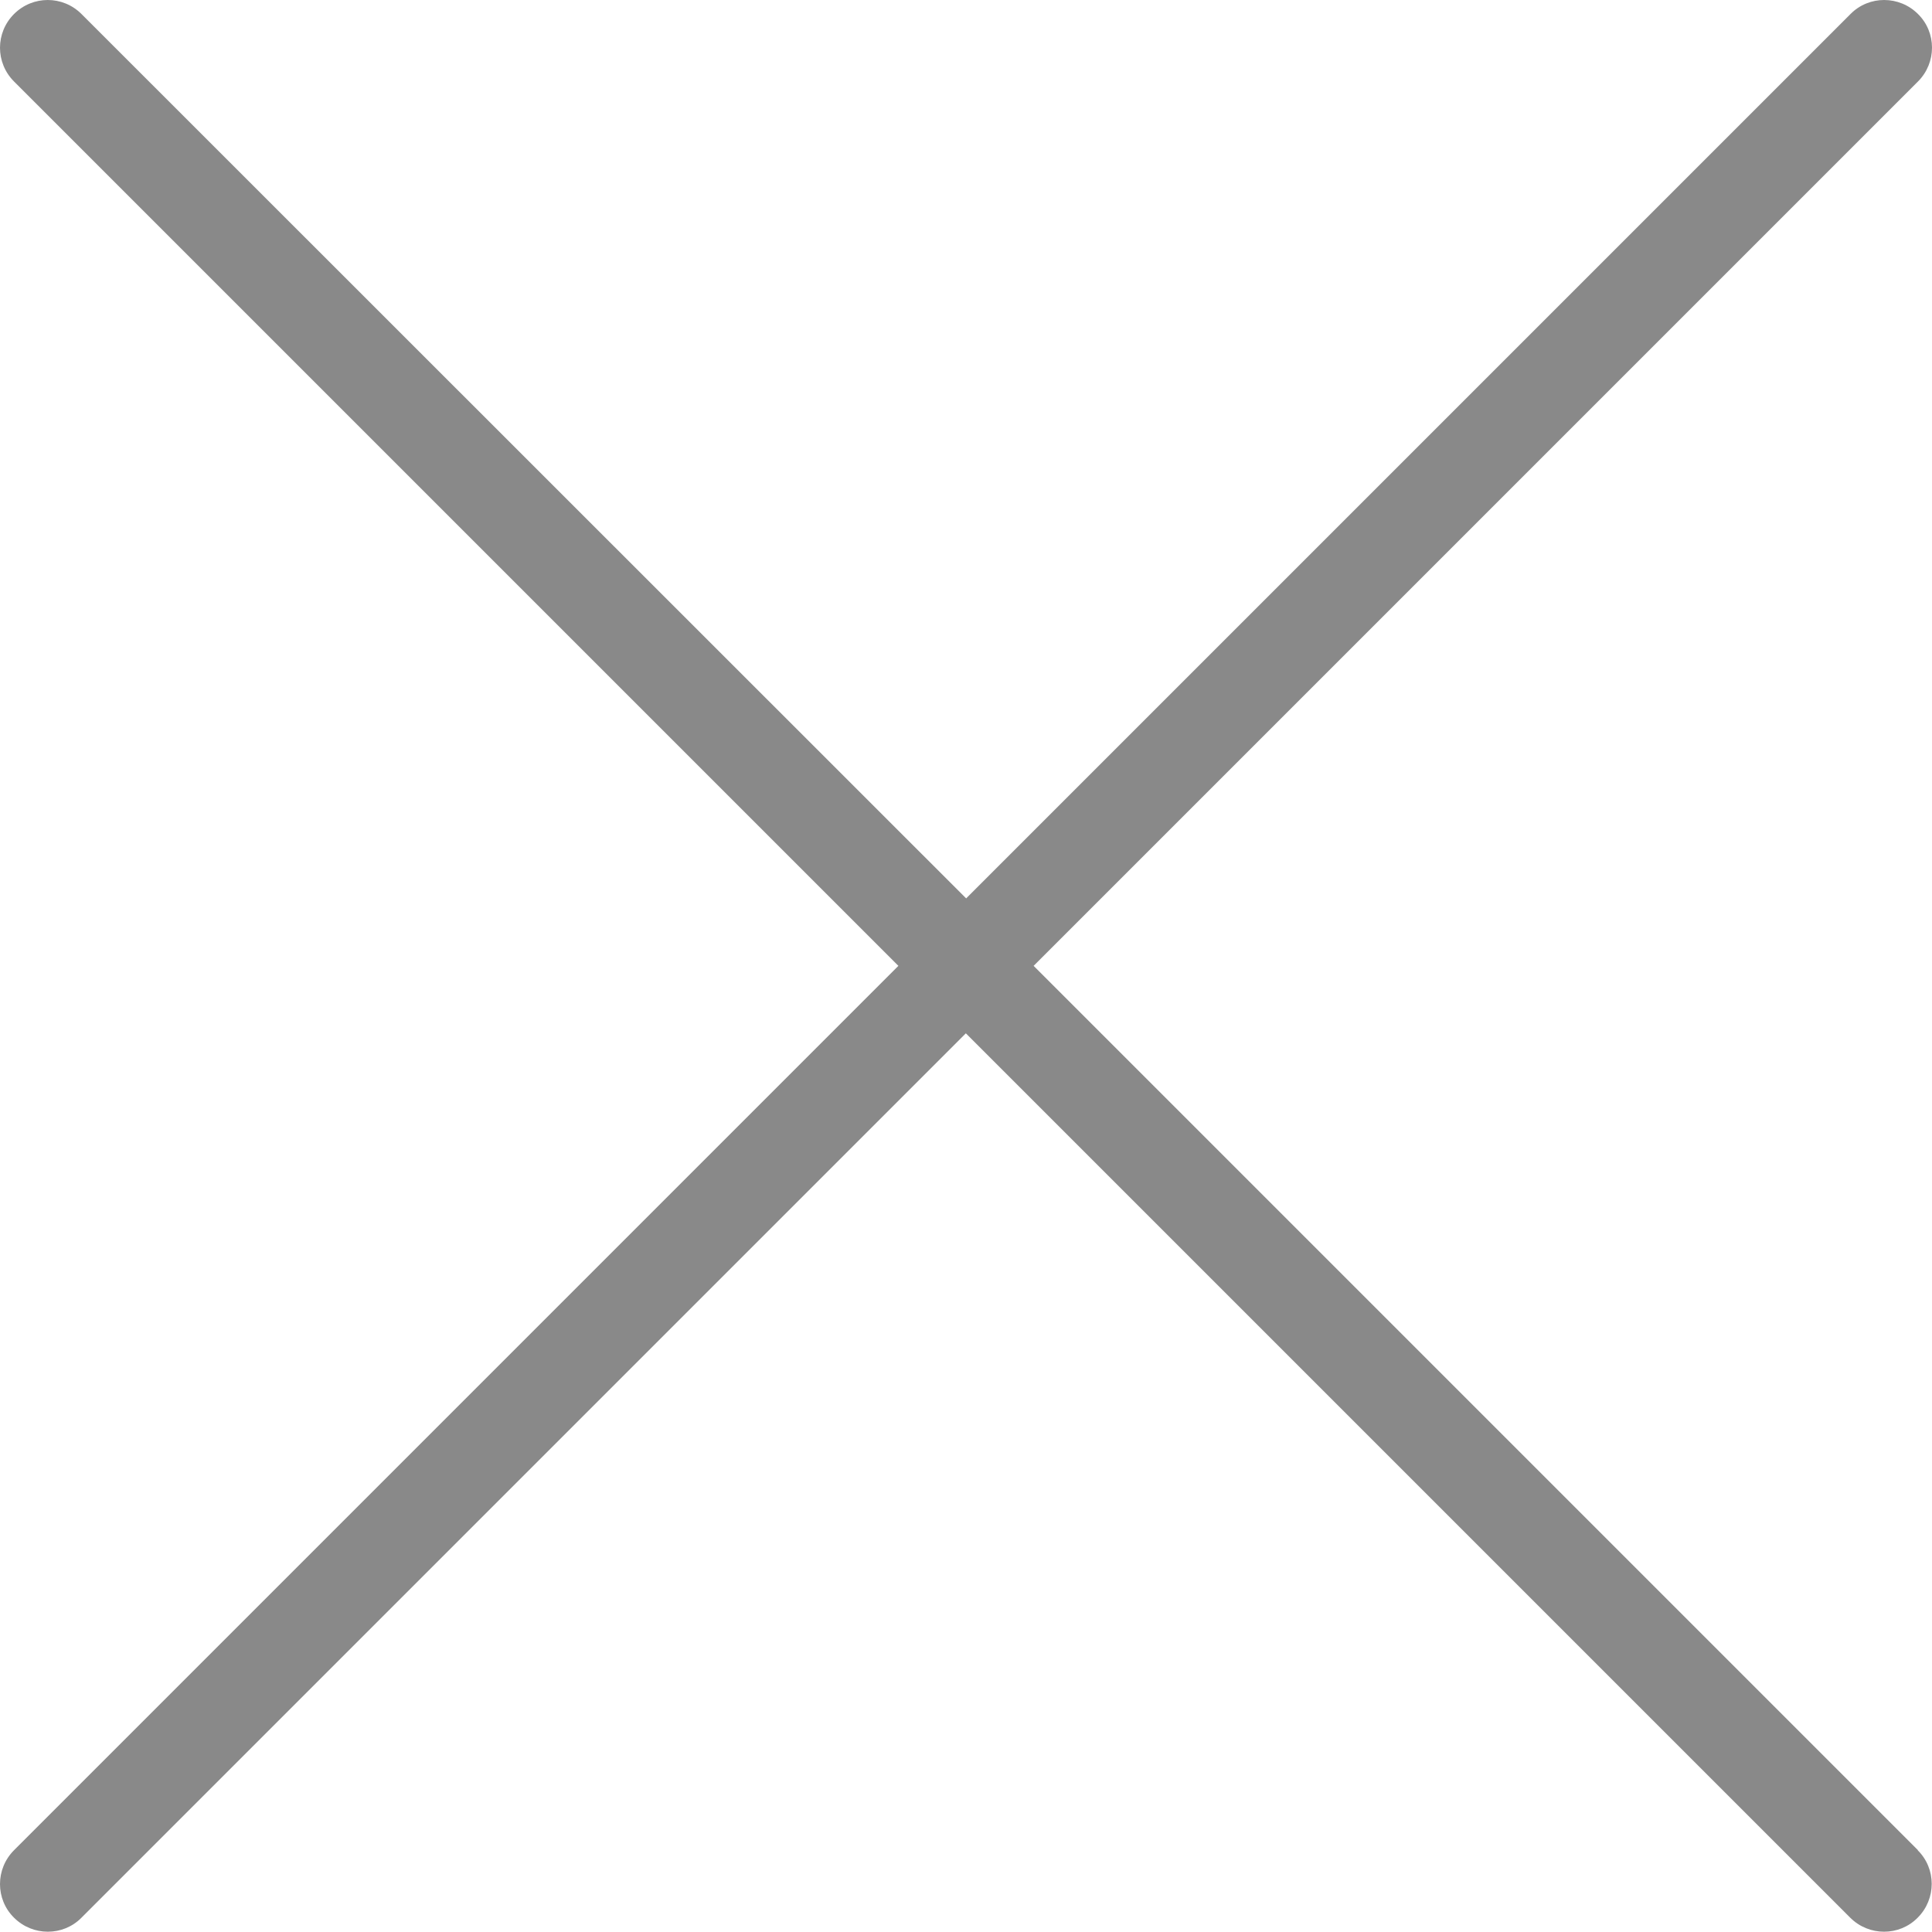 <?xml version="1.0" encoding="UTF-8"?>
<svg id="bg" xmlns="http://www.w3.org/2000/svg" viewBox="0 0 66.15 66.15">
  <defs>
    <style>
      .cls-1 {
        fill: #898989;
      }
    </style>
  </defs>
  <path class="cls-1" d="M65.67,63.35l-30.28-30.28L65.67,2.79c.64-.64.64-1.68,0-2.31h0c-.64-.64-1.68-.64-2.31,0l-30.28,30.28L2.79.48C2.15-.16,1.12-.16.48.48h0C-.16,1.12-.16,2.15.48,2.79l30.28,30.28L.48,63.35c-.64.64-.64,1.68,0,2.31h0c.64.64,1.68.64,2.31,0l30.28-30.28,30.28,30.28c.64.64,1.68.64,2.31,0h0c.64-.64.64-1.68,0-2.31Z"/>
</svg>